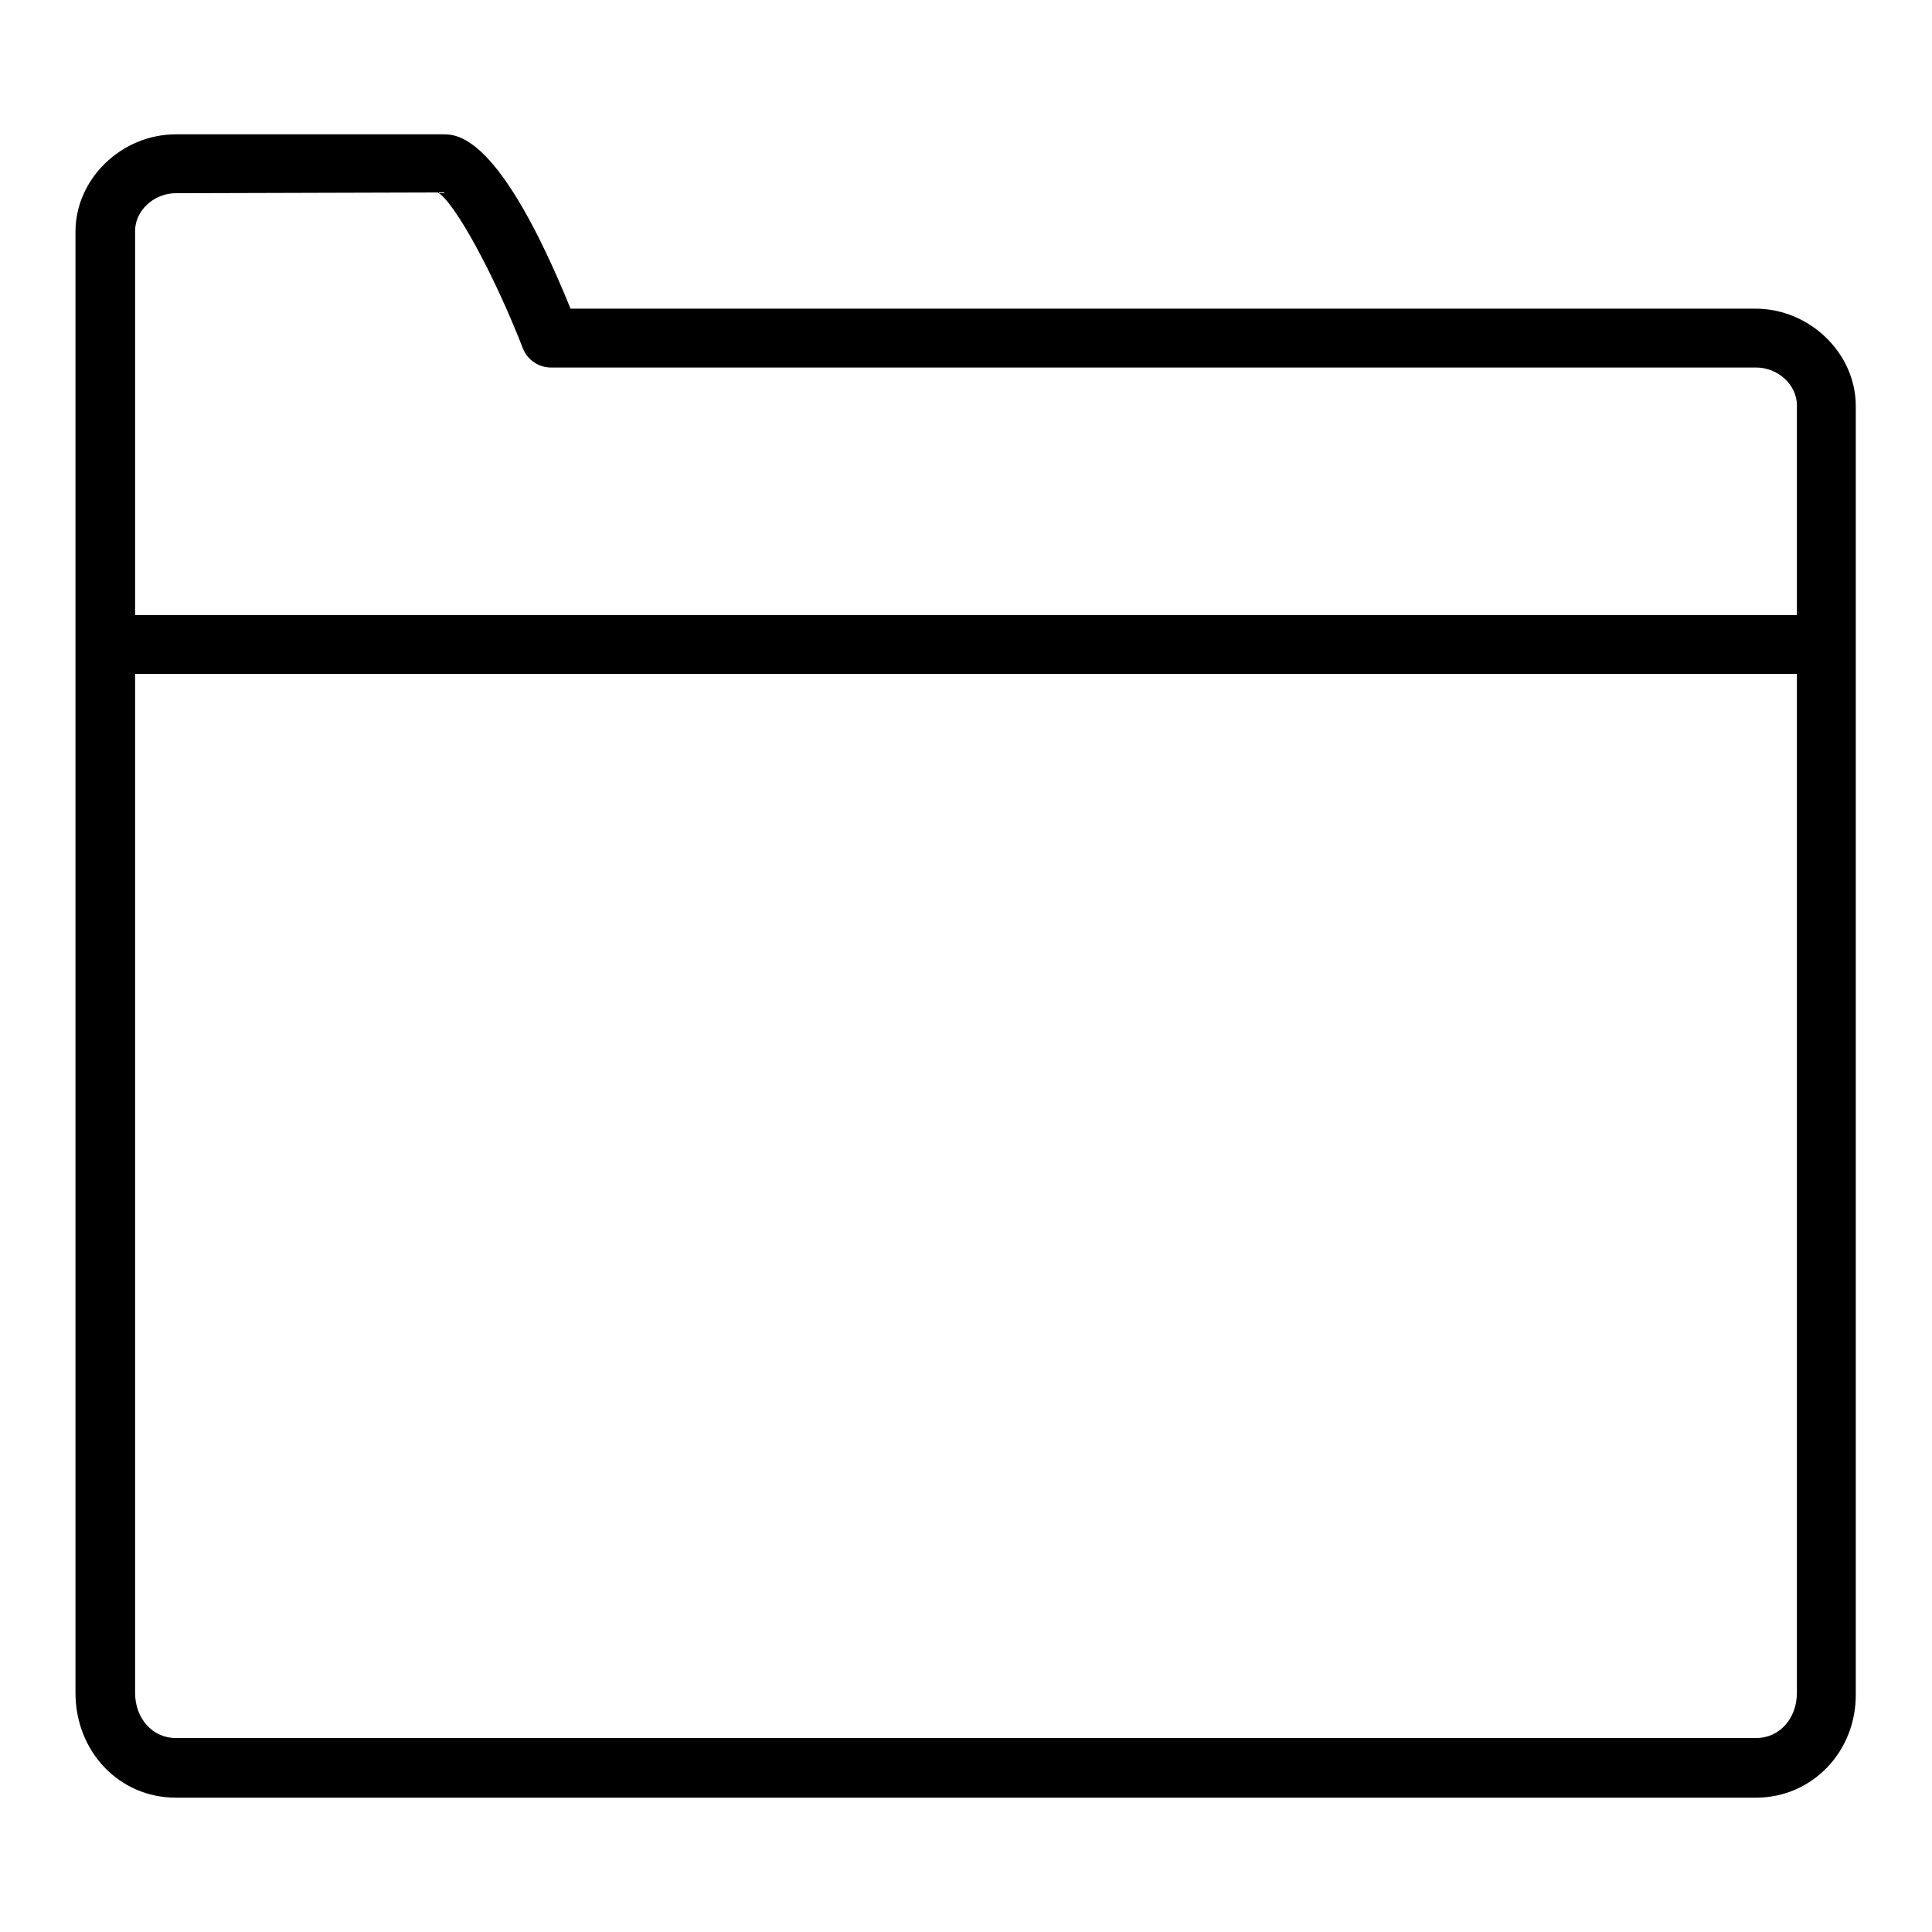 <?xml version="1.0" encoding="utf-8"?>
<!-- Svg Vector Icons : http://www.onlinewebfonts.com/icon -->
<!DOCTYPE svg PUBLIC "-//W3C//DTD SVG 1.1//EN" "http://www.w3.org/Graphics/SVG/1.1/DTD/svg11.dtd">
<svg version="1.1" xmlns="http://www.w3.org/2000/svg" xmlns:xlink="http://www.w3.org/1999/xlink" x="0px" y="0px" viewBox="0 0 256 256" enable-background="new 0 0 256 256" xml:space="preserve">
<g> <path fill="#000000" d="M232.7,238.2H23.3c-7.5,0-13.3-6.1-13.3-13.9V30.7c0-7,6.1-12.9,13.3-12.9h35.4c1.9,0,7.5,0,16.9,23.1h157 c7.2,0,13.3,5.9,13.3,12.9v170.6C246,232.1,240.1,238.2,232.7,238.2L232.7,238.2z M58,25.5l-34.7,0.1c-2.9,0-5.4,2.3-5.4,5v193.7 c0,3.4,2.3,6,5.4,6h209.4c3.1,0,5.4-2.6,5.4-6V53.7c0-2.7-2.5-5-5.4-5H73c-1.6,0-3.1-1-3.7-2.5C65.5,36.4,60.2,26.7,58,25.5z  M242.1,89.3H13.9c-2.2,0-3.9-1.8-3.9-3.9c0-2.2,1.8-3.9,3.9-3.9h228.1c2.2,0,3.9,1.8,3.9,3.9C246,87.5,244.2,89.3,242.1,89.3z"/></g>
</svg>